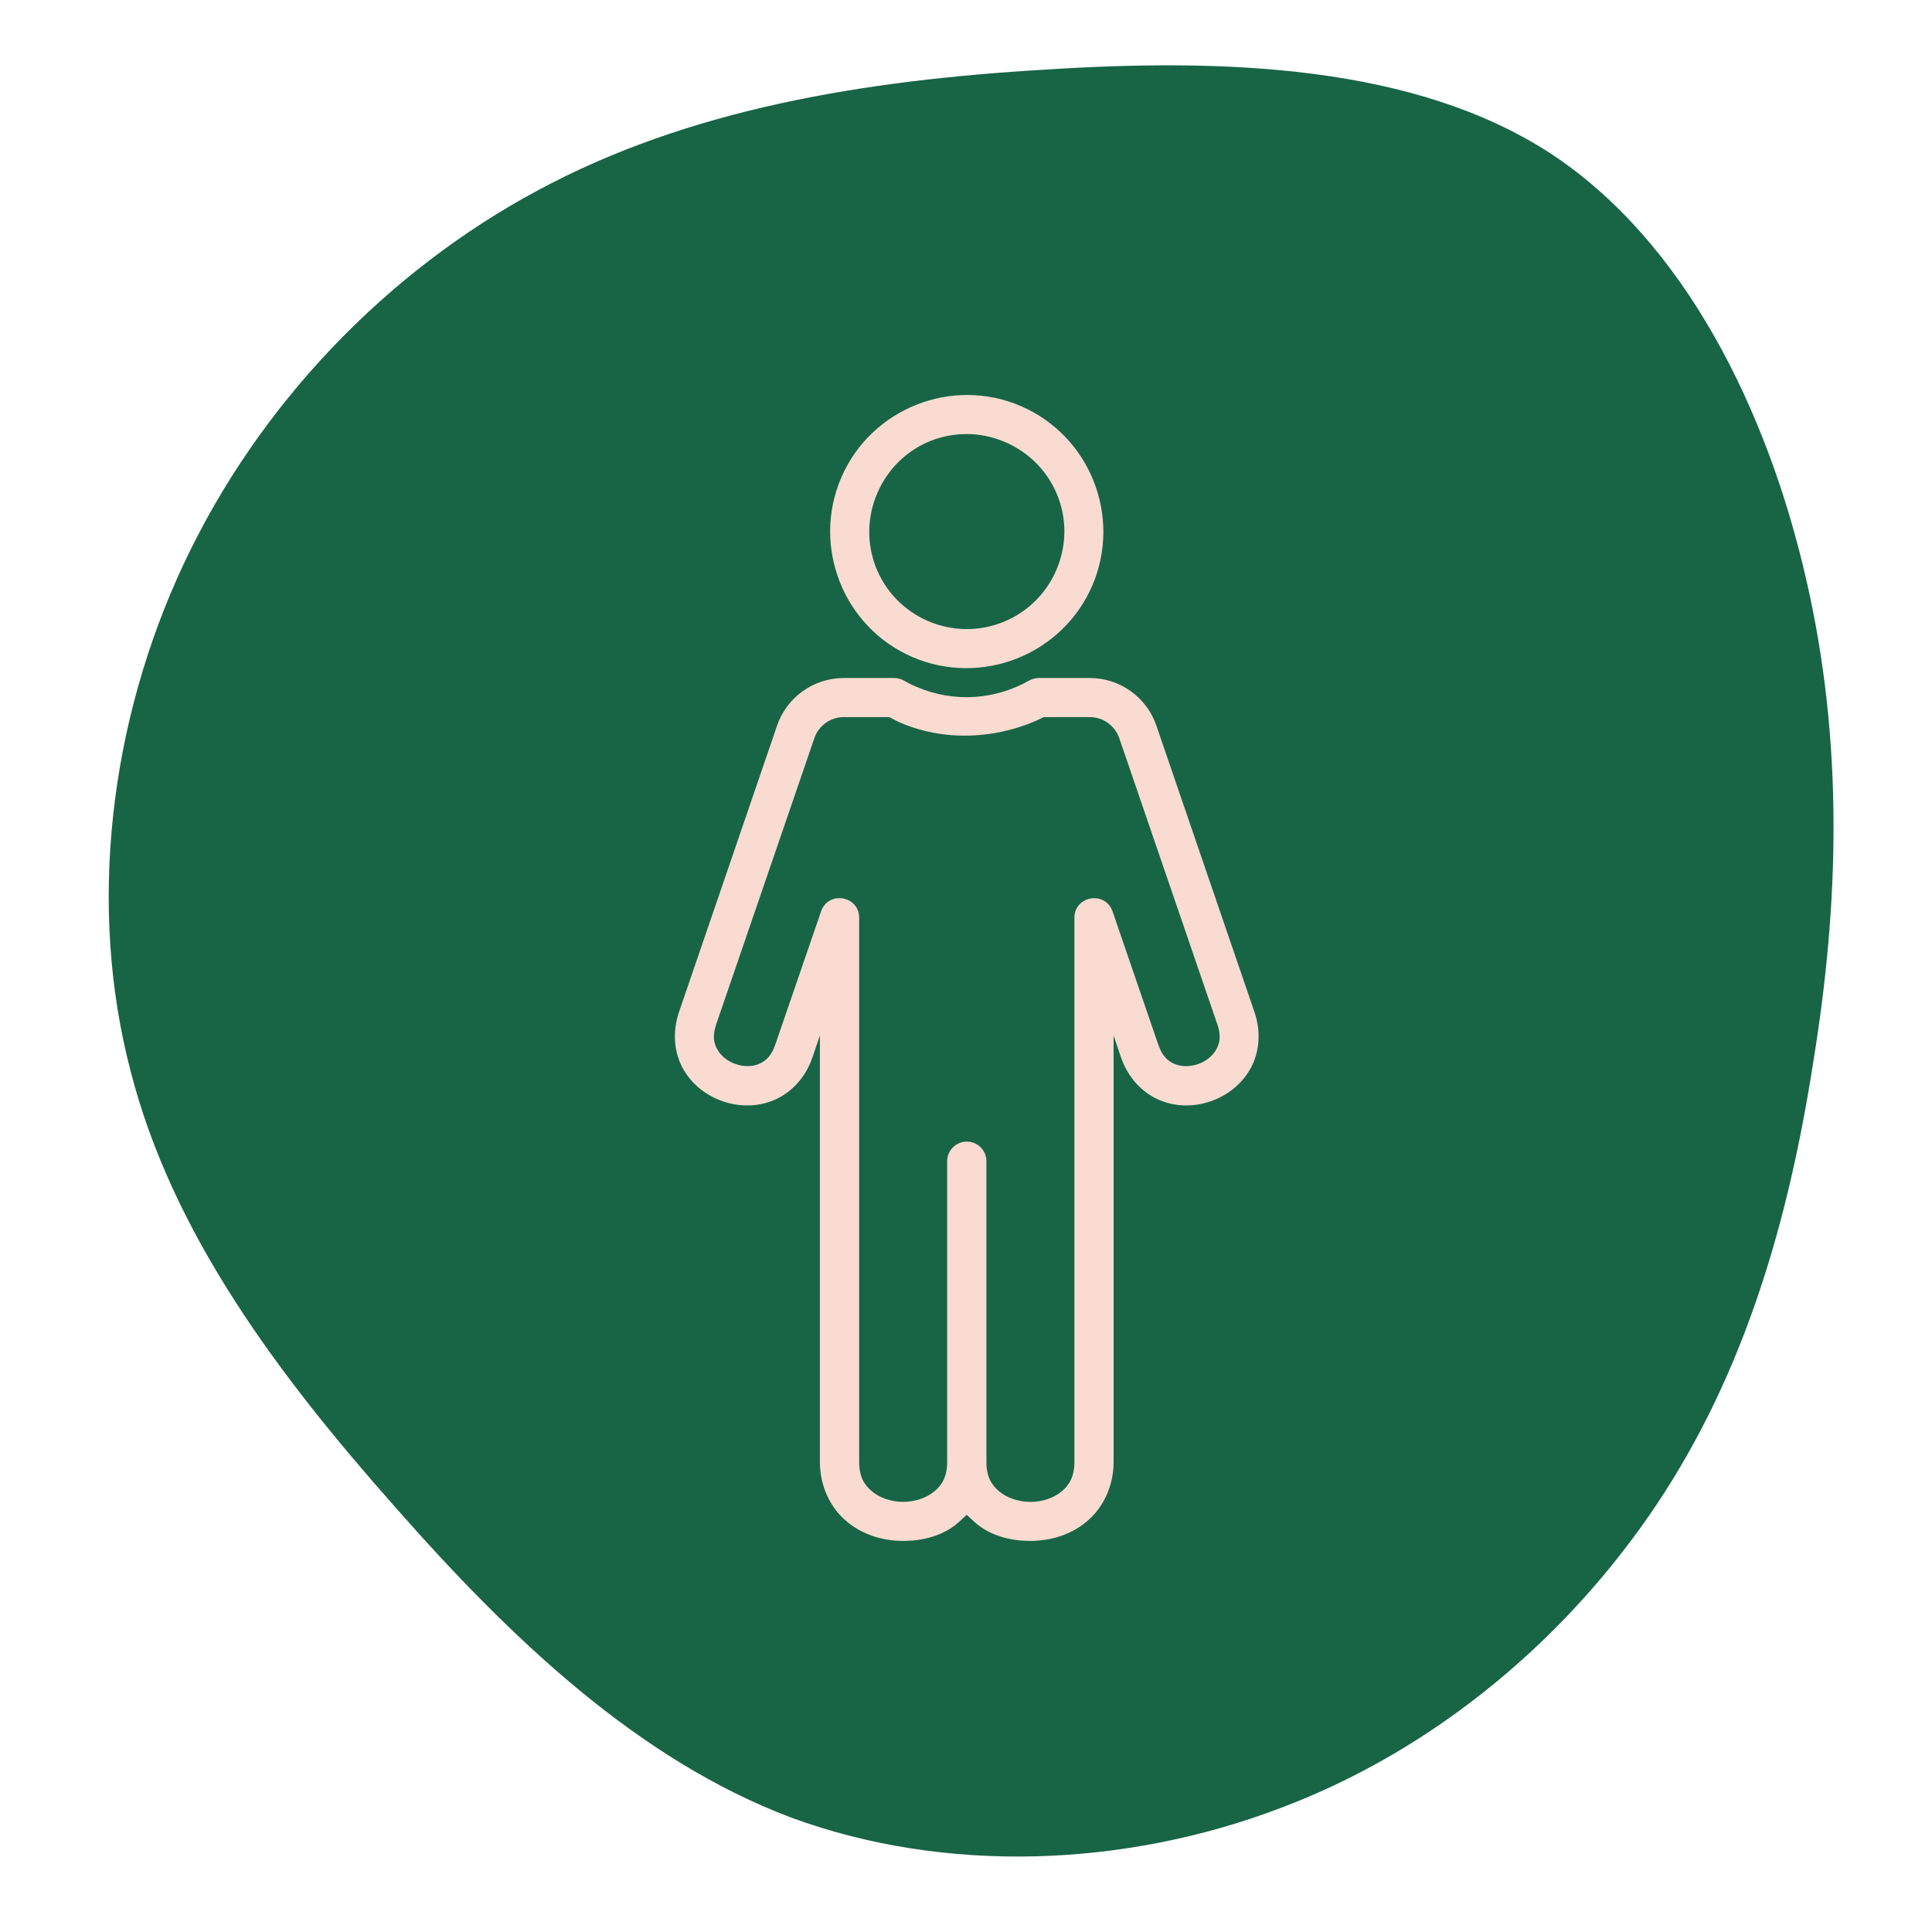 <svg xmlns="http://www.w3.org/2000/svg" xmlns:xlink="http://www.w3.org/1999/xlink" width="1920" viewBox="0 0 1440 1440" height="1920" preserveAspectRatio="xMidYMid meet"><path fill="#186546" d="M 1155.051 113.941 C 1256.059 179.953 1317.301 306.414 1345.934 430.488 C 1374.566 553.766 1370.59 674.66 1351.504 791.574 C 1333.211 909.285 1300.602 1023.02 1234.586 1121.645 C 1168.574 1220.266 1070.746 1303.777 954.625 1347.523 C 837.707 1392.062 704.09 1396.836 589.559 1354.68 C 475.824 1311.73 381.18 1221.859 294.488 1123.234 C 207.793 1025.406 128.258 919.625 97.242 797.938 C 65.426 676.25 81.332 538.656 137.008 420.148 C 192.684 301.641 288.125 202.223 401.062 141.777 C 513.207 81.332 643.645 59.855 778.852 51.902 C 914.062 43.156 1054.043 48.723 1155.051 113.941 Z M 1155.051 113.941 " fill-opacity="1" fill-rule="nonzero"></path><path fill="#fadbd1" d="M 628.816 534.473 L 662.914 534.473 C 665.68 536.031 668.32 537.492 671.324 538.727 C 706.207 553.727 746.5 550.199 778.039 534.473 L 812.348 534.473 C 822.363 534.543 831.07 540.918 834.297 550.355 L 907.367 763.578 C 910.301 772.129 909.121 777.621 906.426 782.379 C 903.785 787.141 898.73 791.156 892.887 793.125 C 886.945 795.16 880.602 795.16 875.543 793.055 C 870.504 790.934 866.262 787.211 863.34 778.715 L 829.242 679.332 C 823.906 663.828 800.875 667.547 800.805 684.008 L 800.805 1089.582 C 800.805 1100.477 797.082 1106.77 791.297 1111.602 C 785.457 1116.5 776.902 1119.422 768.043 1119.422 C 759.266 1119.422 750.559 1116.5 744.715 1111.602 C 738.93 1106.77 735.207 1100.477 735.207 1089.582 L 735.207 865.742 C 735.363 857.473 728.621 850.742 720.363 850.898 C 712.316 851.055 705.887 857.625 705.941 865.742 L 705.941 1089.551 C 705.941 1100.449 702.289 1106.742 696.449 1111.57 C 690.594 1116.473 681.957 1119.395 673.121 1119.395 C 664.344 1119.395 655.707 1116.473 649.922 1111.57 C 644.082 1106.742 640.359 1100.449 640.359 1089.551 L 640.359 683.98 C 640.289 667.52 617.312 663.797 611.977 679.301 L 577.824 778.688 C 574.891 787.184 570.648 790.918 565.594 793.027 C 560.551 795.145 554.188 795.145 548.348 793.098 C 542.406 791.129 537.434 787.098 534.738 782.352 C 532.027 777.594 530.863 772.113 533.785 763.547 L 606.922 550.328 C 610.094 540.918 618.801 534.543 628.816 534.473 Z M 628.816 505.375 C 606.445 505.375 586.336 519.699 579.156 540.918 L 506.176 754.055 C 500.895 769.488 502.508 784.852 509.164 796.691 C 515.809 808.473 526.707 816.676 538.715 820.832 C 550.691 825.004 564.312 825.227 576.812 819.977 C 589.242 814.766 600.223 803.727 605.477 788.293 L 611.105 771.836 L 611.105 1089.566 C 611.105 1108.215 619.238 1124.168 631.219 1134.113 C 643.141 1144.055 658.223 1148.508 673.066 1148.508 C 687.965 1148.508 703.555 1144.629 715.043 1134.113 L 720.531 1129.055 L 726.023 1134.113 C 737.496 1144.629 753.156 1148.508 768 1148.508 C 782.93 1148.508 797.98 1144.055 809.906 1134.113 C 821.914 1124.168 830.016 1108.215 830.016 1089.566 L 830.016 771.82 L 835.578 788.277 C 840.914 803.629 851.812 814.75 864.324 819.961 C 876.836 825.227 890.375 825.004 902.367 820.816 C 914.43 816.66 925.242 808.461 931.914 796.676 C 938.559 784.84 940.242 769.477 934.906 754.043 L 861.922 540.906 C 854.746 519.684 834.691 505.359 812.32 505.359 L 774.359 505.359 C 771.793 505.359 769.375 506.02 767.184 507.172 C 742.242 521.371 711.363 524.152 682.926 511.848 C 679.777 510.543 676.789 509.082 673.992 507.398 C 671.73 506.09 669.176 505.359 666.535 505.359 L 628.816 505.359 Z M 628.816 505.375 " fill-opacity="1" fill-rule="nonzero"></path><path fill="#fadbd1" d="M 693.695 328.582 C 710.957 321.785 730.785 321.559 749.293 329.539 C 786.367 345.562 803.277 387.902 787.324 424.918 C 771.312 461.926 728.734 478.832 691.66 462.879 C 654.711 446.941 637.973 404.359 653.91 367.512 C 661.887 348.988 676.438 335.465 693.695 328.582 Z M 683.023 301.676 C 658.812 311.336 638.184 330.113 627.074 355.867 C 604.828 407.309 628.66 467.555 680.102 489.73 C 731.656 511.875 791.773 488.047 814.09 436.547 C 836.238 385.051 812.477 324.93 760.906 302.699 C 735.168 291.578 707.305 292.012 683.023 301.676 Z M 683.023 301.676 " fill-opacity="1" fill-rule="evenodd"></path></svg>